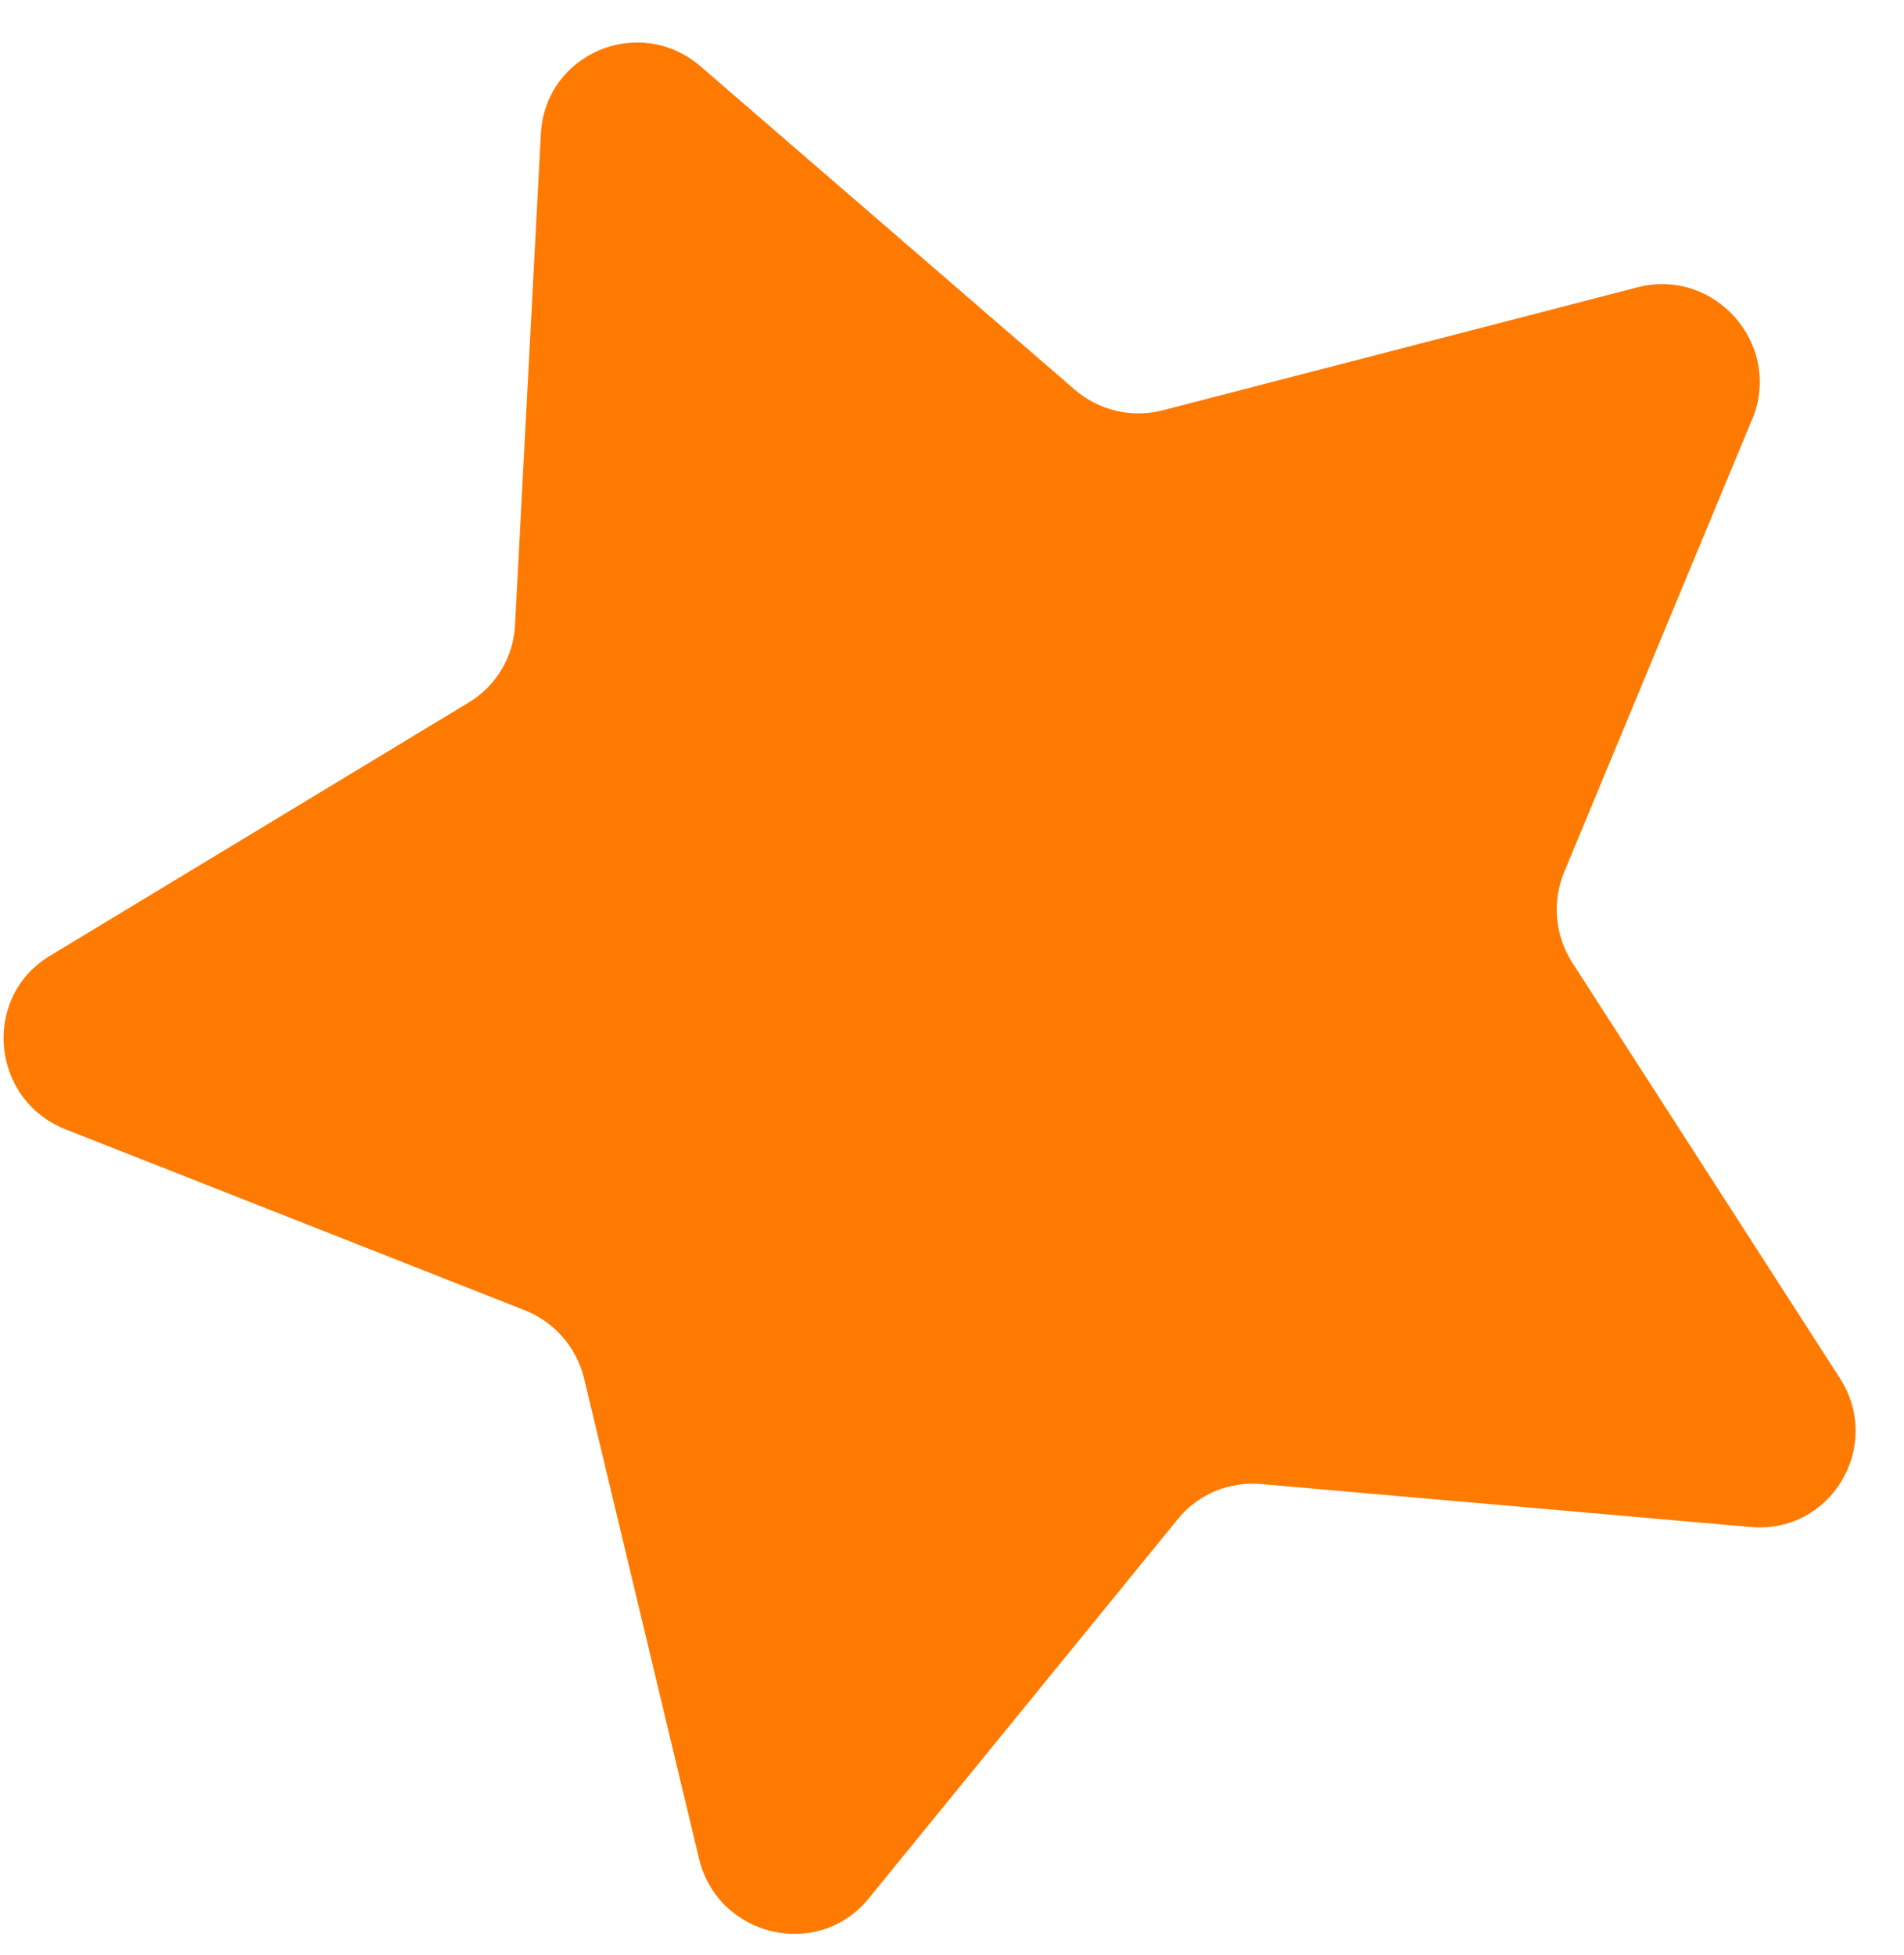 <svg xmlns="http://www.w3.org/2000/svg" width="38" height="39" viewBox="0 0 38 39" fill="none"><path d="M34.969 8.365L31.215 17.406C30.972 17.994 31.034 18.664 31.379 19.204L36.719 27.494C37.592 28.848 36.542 30.605 34.945 30.465L25.166 29.607C24.529 29.552 23.912 29.81 23.511 30.302L17.335 37.878C16.327 39.115 14.326 38.644 13.951 37.08L11.659 27.507C11.51 26.885 11.066 26.374 10.471 26.139L1.312 22.532C-0.185 21.943 -0.372 19.895 0.995 19.07L9.359 14.013C9.902 13.685 10.247 13.107 10.279 12.472L10.795 2.668C10.88 1.067 12.764 0.271 13.985 1.327L21.448 7.772C21.932 8.192 22.589 8.345 23.205 8.186L32.682 5.732C34.233 5.332 35.585 6.887 34.971 8.367L34.969 8.365Z" fill="#FF7A00"></path></svg>